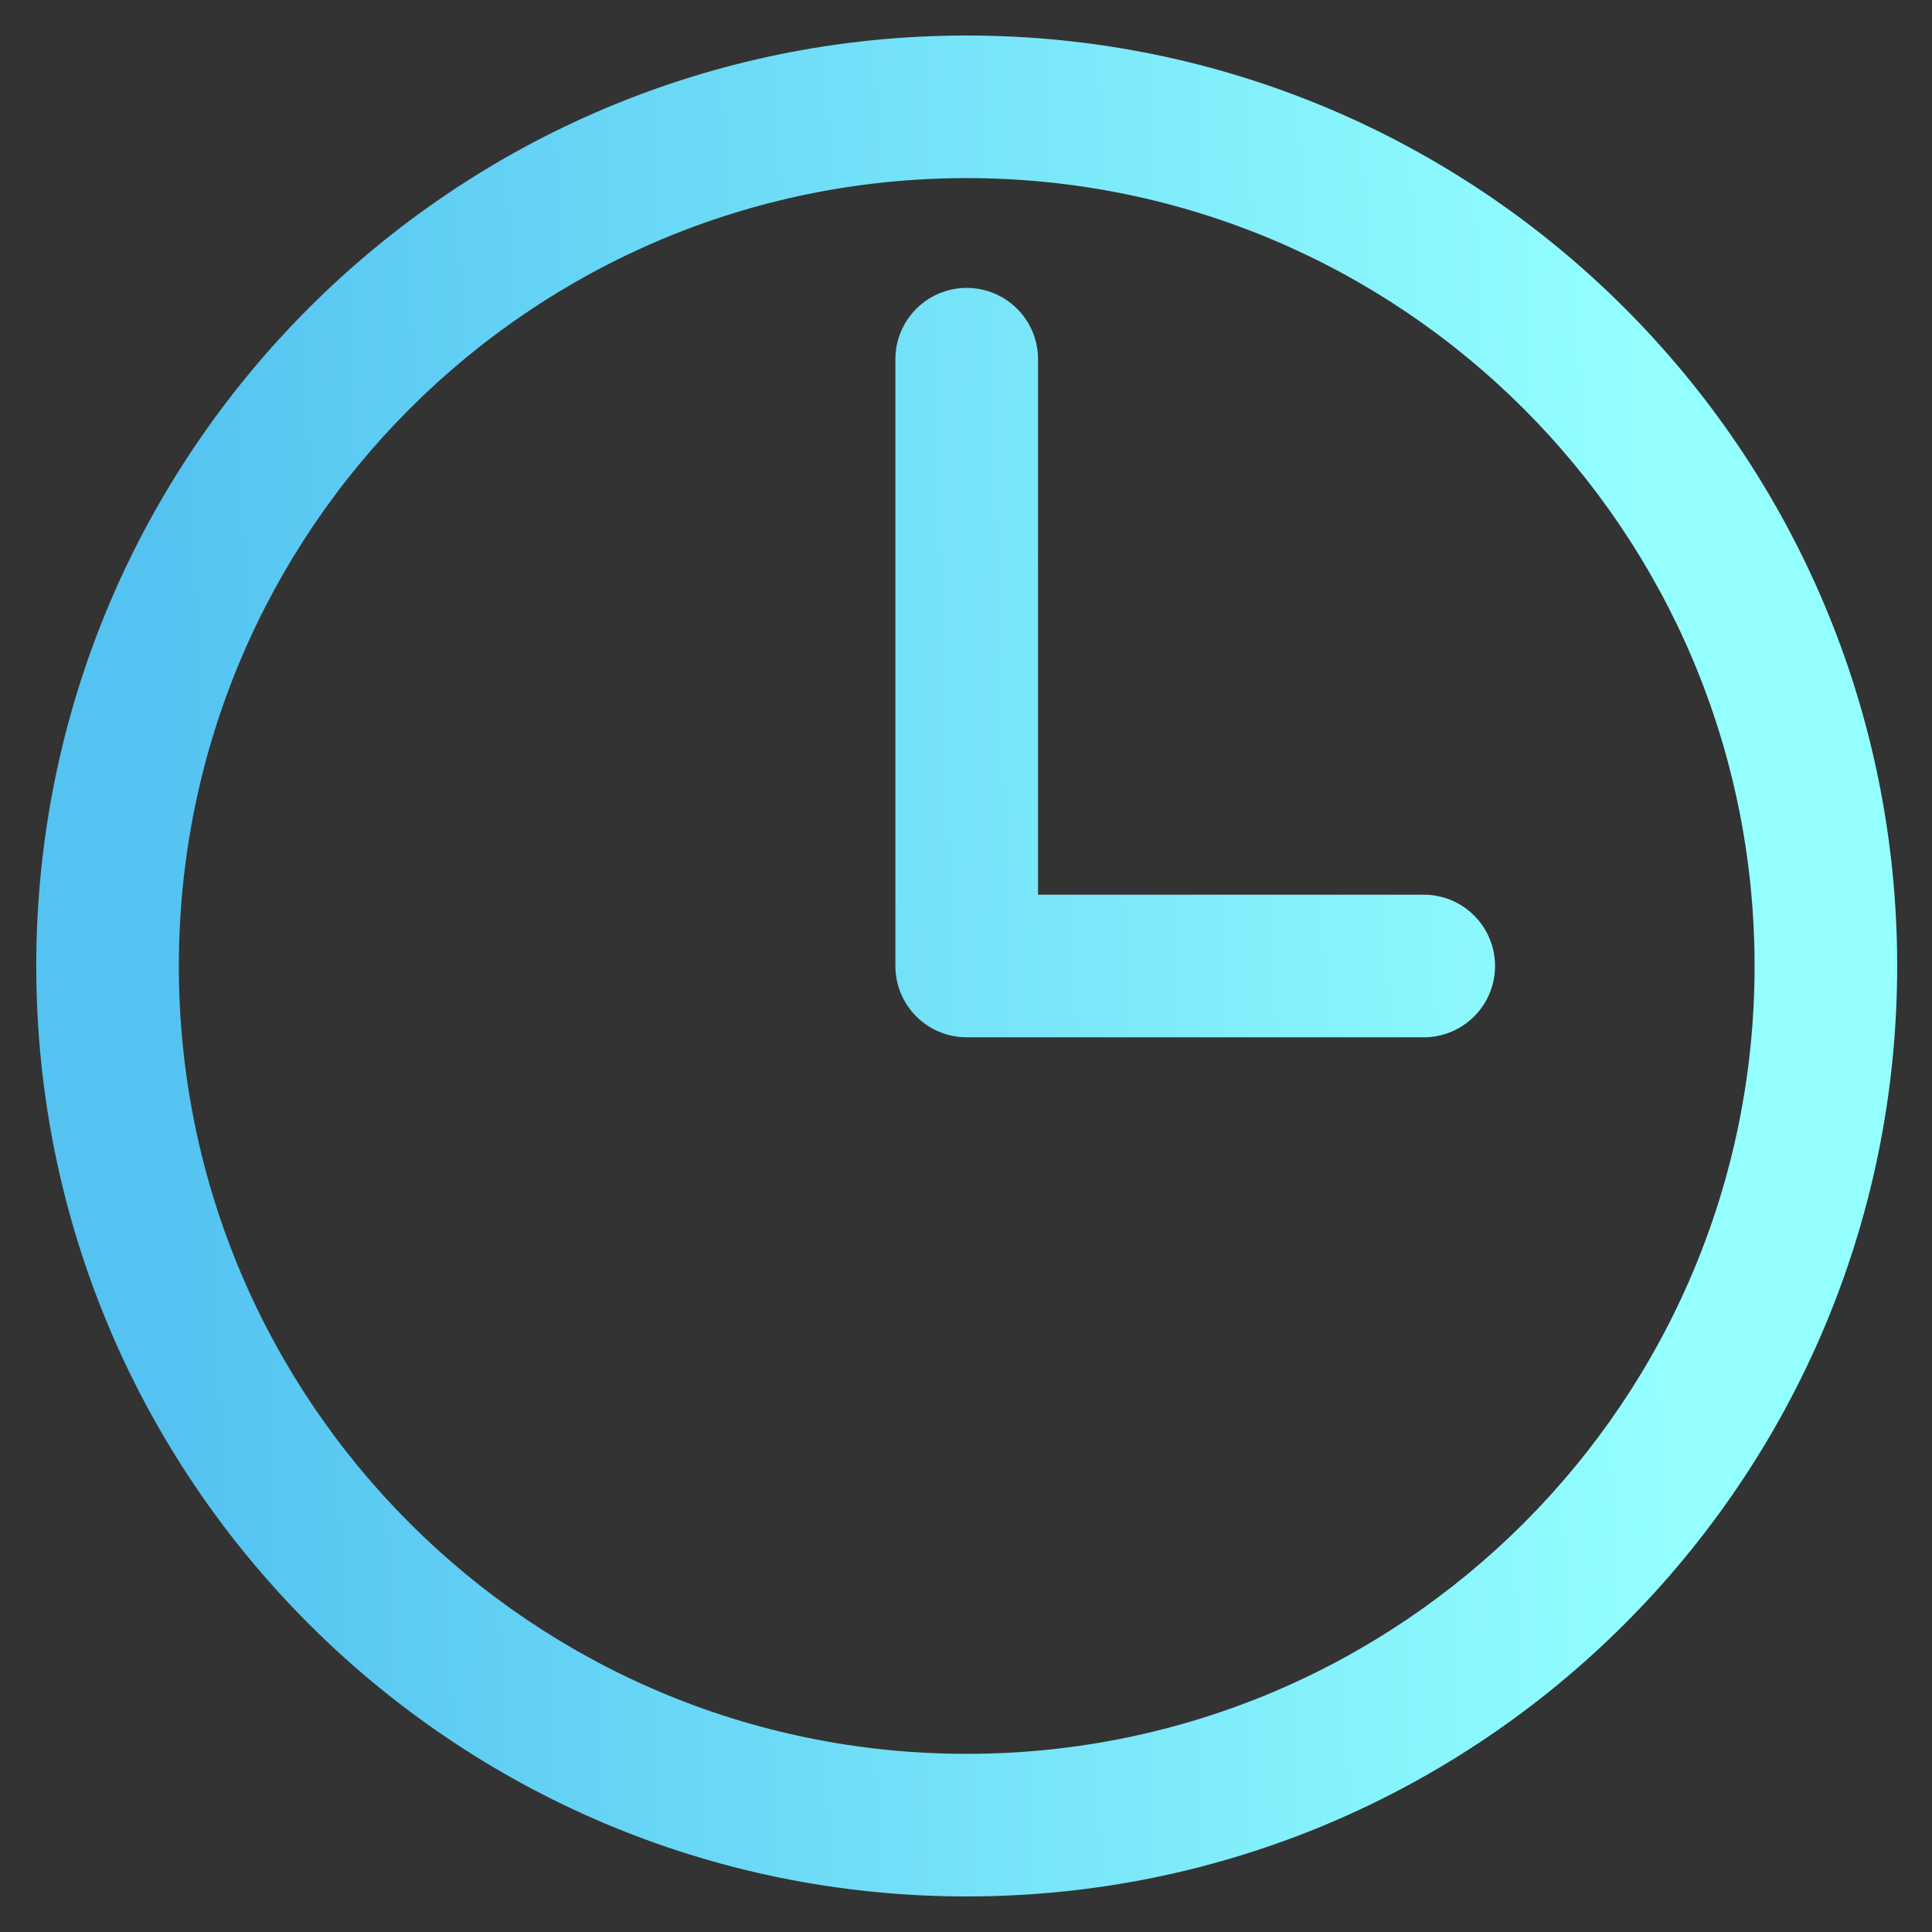 <svg width="42" height="42" viewBox="0 0 42 42" fill="none" xmlns="http://www.w3.org/2000/svg">
<rect x="0" y="0" width="42" height="42" fill="#333333" stroke="none"/>
<path fill-rule="evenodd" clip-rule="evenodd" d="M21.015 3.872C11.556 3.872 3.888 11.541 3.888 21C3.888 30.459 11.556 38.127 21.015 38.127C30.475 38.127 38.143 30.459 38.143 21C38.143 11.541 30.475 3.872 21.015 3.872ZM0.788 21C0.788 9.829 9.844 0.772 21.015 0.772C32.187 0.772 41.243 9.829 41.243 21C41.243 32.171 32.187 41.227 21.015 41.227C9.844 41.227 0.788 32.171 0.788 21Z" fill="url(#paint0_linear_210_273)"/>
<path fill-rule="evenodd" clip-rule="evenodd" d="M21.015 6.259C21.872 6.259 22.566 6.953 22.566 7.809V19.45H30.951C31.807 19.45 32.501 20.144 32.501 21C32.501 21.856 31.807 22.55 30.951 22.55H21.015C20.16 22.55 19.465 21.856 19.465 21V7.809C19.465 6.953 20.16 6.259 21.015 6.259Z" fill="url(#paint1_linear_210_273)"/>
<defs>
<linearGradient id="paint0_linear_210_273" x1="3.611" y1="20.67" x2="35.952" y2="19.718" gradientUnits="userSpaceOnUse">
<stop stop-color="#54C3F1"/>
<stop offset="1" stop-color="#93FFFF"/>
</linearGradient>
<linearGradient id="paint1_linear_210_273" x1="3.611" y1="20.67" x2="35.952" y2="19.718" gradientUnits="userSpaceOnUse">
<stop stop-color="#54C3F1"/>
<stop offset="1" stop-color="#93FFFF"/>
</linearGradient>
</defs>
</svg>
